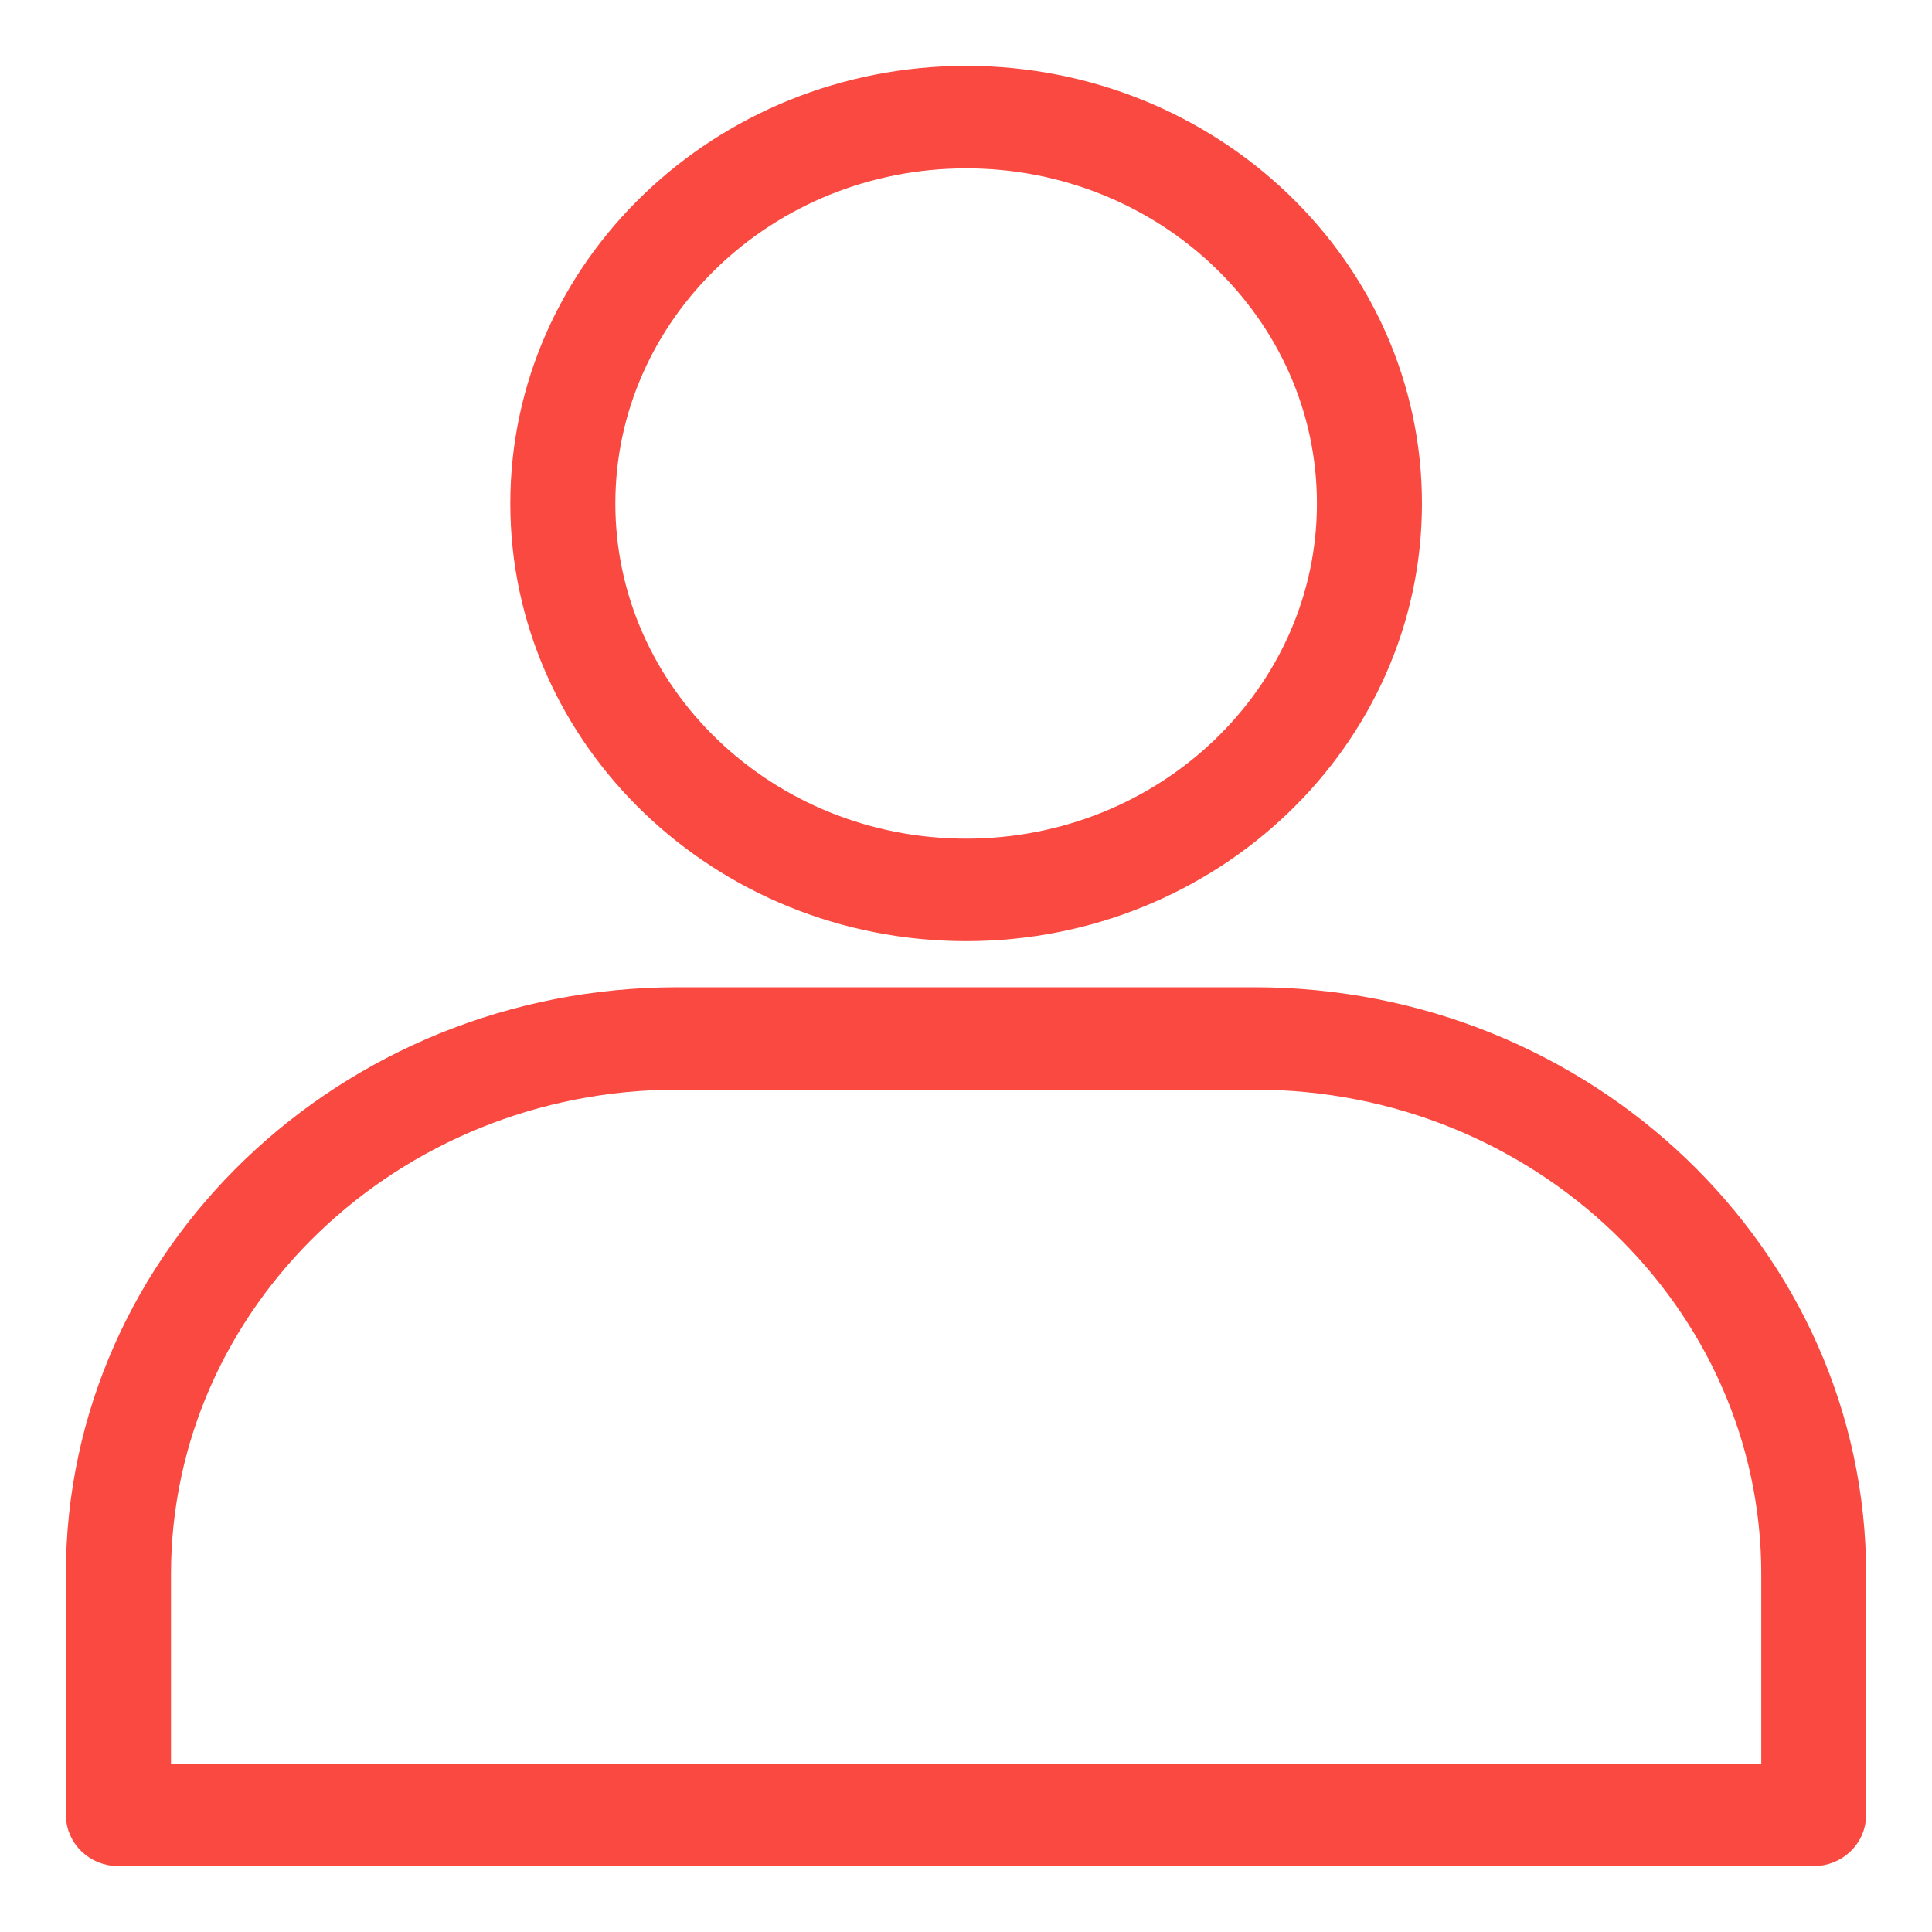 <svg width="22" height="22" viewBox="0 0 22 22" fill="none" xmlns="http://www.w3.org/2000/svg">
<g id="Group">
<path id="Vector" d="M14.285 11.492H7.715C4.012 11.492 1 14.377 1 17.925V20.667C1 20.851 1.156 21 1.348 21H20.652C20.844 21 21 20.851 21 20.667V17.925C21 14.377 17.988 11.492 14.285 11.492H14.285ZM20.305 20.333H1.697V17.925C1.697 14.745 4.397 12.158 7.716 12.158H14.286C17.606 12.158 20.306 14.745 20.306 17.925V20.333H20.305Z" fill="#F94940" stroke="#F94940" stroke-width="0.5"/>
<path id="Vector_2" d="M6.061 5.733C6.061 8.343 8.277 10.467 11.002 10.467C13.726 10.467 15.942 8.343 15.942 5.733C15.942 3.123 13.726 1 11.002 1C8.277 1 6.061 3.123 6.061 5.733ZM15.246 5.733C15.246 7.976 13.342 9.8 11.002 9.8C8.661 9.8 6.757 7.975 6.757 5.733C6.757 3.491 8.661 1.667 11.002 1.667C13.342 1.667 15.246 3.491 15.246 5.733Z" fill="#F94940" stroke="#F94940" stroke-width="0.5"/>
</g>
</svg>
